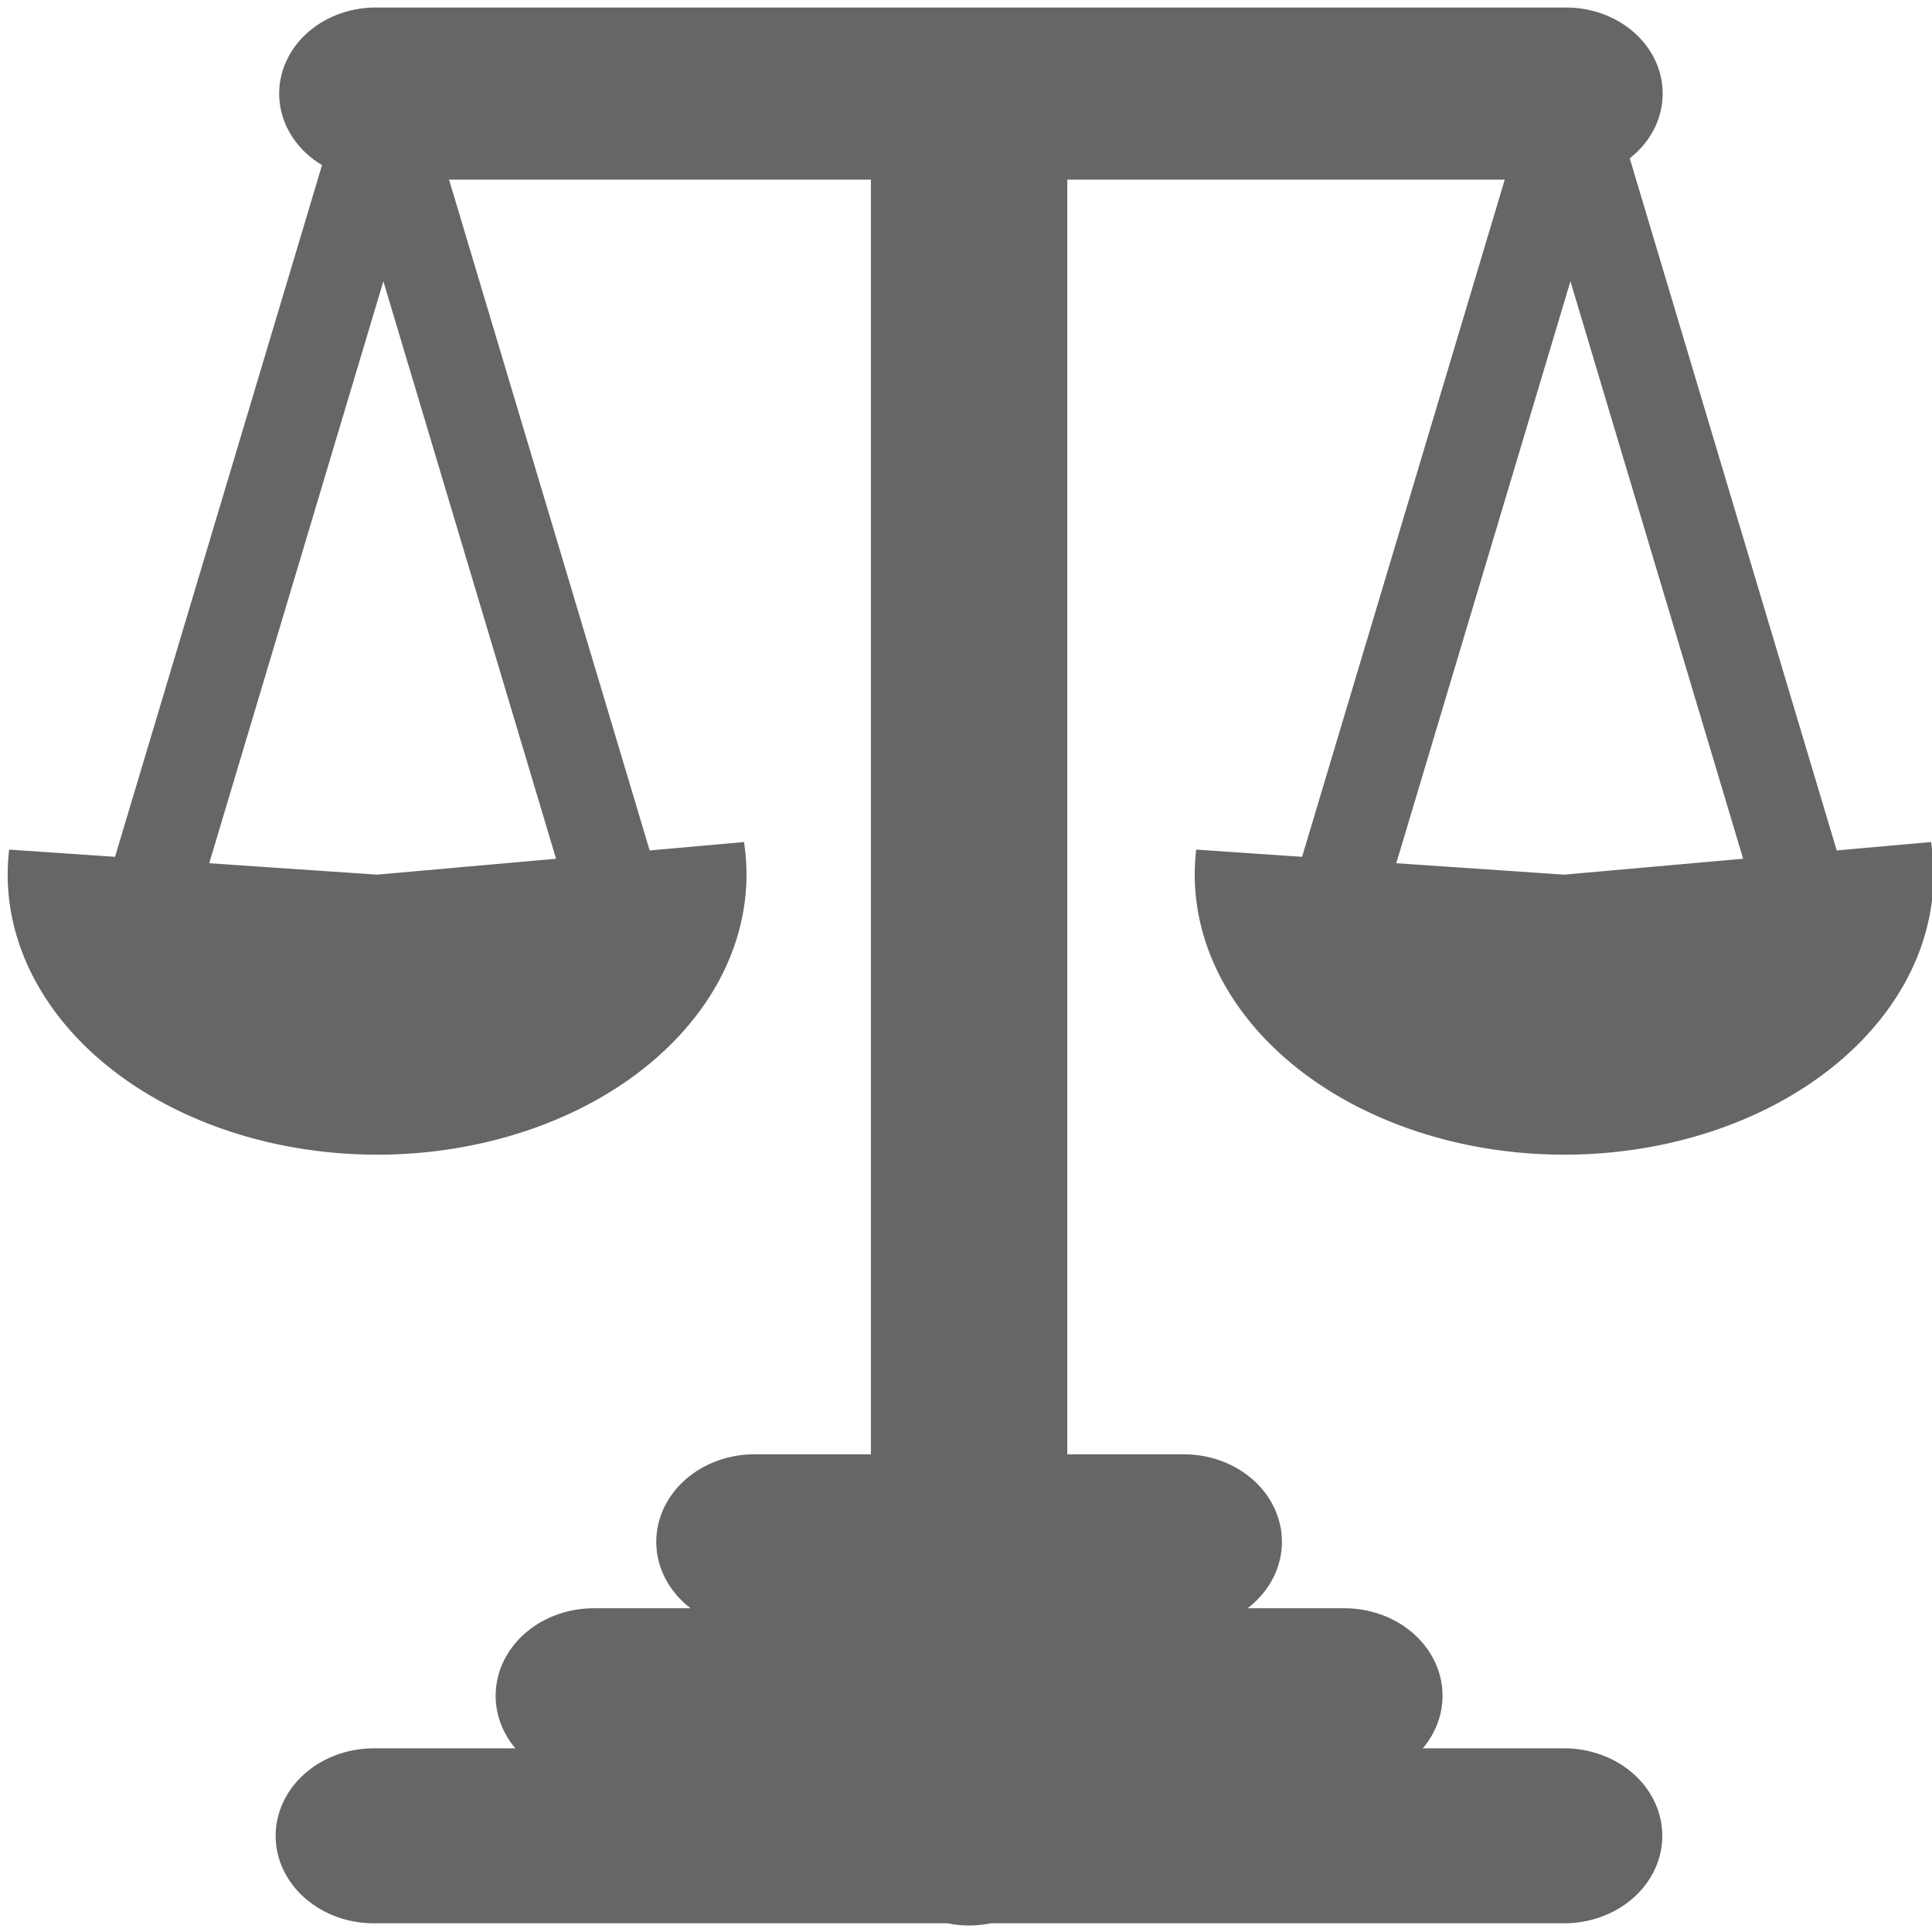 <?xml version="1.0" encoding="UTF-8"?>
<svg xmlns="http://www.w3.org/2000/svg" style="enable-background:new 0 0 26 26" xml:space="preserve" viewBox="0 0 26 26" width="32" height="32">
  <path d="M106.498 48.201h4.83v0h.061v0M108.944 48.211v-7.993 0" style="fill:none;stroke:#666;stroke-width:.807;stroke-linecap:round;stroke-linejoin:round;stroke-miterlimit:4;stroke-dasharray:none;stroke-opacity:1" transform="matrix(3.275 0 0 2.918 -343.75 -115.945)"/>
  <path d="M106.506 40.166h4.83v0h.061v0" style="fill:none;stroke:#666;stroke-width:.794;stroke-linecap:round;stroke-linejoin:round;stroke-miterlimit:4;stroke-dasharray:none;stroke-opacity:1" transform="matrix(3.275 0 0 2.918 -343.75 -115.945)"/>
  <path d="M107.402 47.555h3.046v0h.038v0M108.062 46.845h1.742v0h.022v0" style="fill:none;stroke:#666;stroke-width:.807;stroke-linecap:round;stroke-linejoin:round;stroke-miterlimit:4;stroke-dasharray:none;stroke-opacity:1" transform="matrix(3.275 0 0 2.918 -343.75 -115.945)"/>
  <g style="stroke:#666;stroke-opacity:1">
    <path style="fill:none;stroke:#666;stroke-width:.529;stroke-linecap:round;stroke-linejoin:round;stroke-miterlimit:4;stroke-dasharray:none;stroke-opacity:1" d="m105.495 43.519 1.514-2.769" transform="matrix(2.145 0 0 3.919 -208.4 -158.075)"/>
    <path style="fill:none;stroke:#666;stroke-width:.529;stroke-linecap:round;stroke-linejoin:round;stroke-miterlimit:4;stroke-dasharray:none;stroke-opacity:1" d="m108.522 43.519-1.513-2.769" transform="matrix(2.145 0 0 3.919 -208.4 -158.075)"/>
  </g>
  <path transform="matrix(3.266 0 0 6.357 -360.903 -265.153)" d="M118.46 43.493a1.522.593 0 0 1-.69.568 1.522.593 0 0 1-1.61.008 1.522.593 0 0 1-.728-.56l1.516.053z" style="opacity:1;fill:#666;fill-opacity:1;fill-rule:evenodd;stroke:none;stroke-width:.67;stroke-linecap:round;stroke-linejoin:round;stroke-miterlimit:4;stroke-dasharray:none;stroke-opacity:1;paint-order:fill markers stroke"/>
  <g style="stroke:#666;stroke-opacity:1">
    <path style="fill:none;stroke:#666;stroke-width:.529;stroke-linecap:round;stroke-linejoin:round;stroke-miterlimit:4;stroke-dasharray:none;stroke-opacity:1" d="m105.495 43.519 1.514-2.769" transform="matrix(2.145 0 0 3.919 -224.375 -158.075)"/>
    <path style="fill:none;stroke:#666;stroke-width:.529;stroke-linecap:round;stroke-linejoin:round;stroke-miterlimit:4;stroke-dasharray:none;stroke-opacity:1" d="m108.522 43.519-1.513-2.769" transform="matrix(2.145 0 0 3.919 -224.375 -158.075)"/>
  </g>
  <path d="M118.46 43.493a1.522.593 0 0 1-.69.568 1.522.593 0 0 1-1.61.008 1.522.593 0 0 1-.728-.56l1.516.053z" style="opacity:1;fill:#666;fill-opacity:1;fill-rule:evenodd;stroke:none;stroke-width:.67;stroke-linecap:round;stroke-linejoin:round;stroke-miterlimit:4;stroke-dasharray:none;stroke-opacity:1;paint-order:fill markers stroke" transform="matrix(3.266 0 0 6.357 -376.878 -265.153)"/>
</svg>
